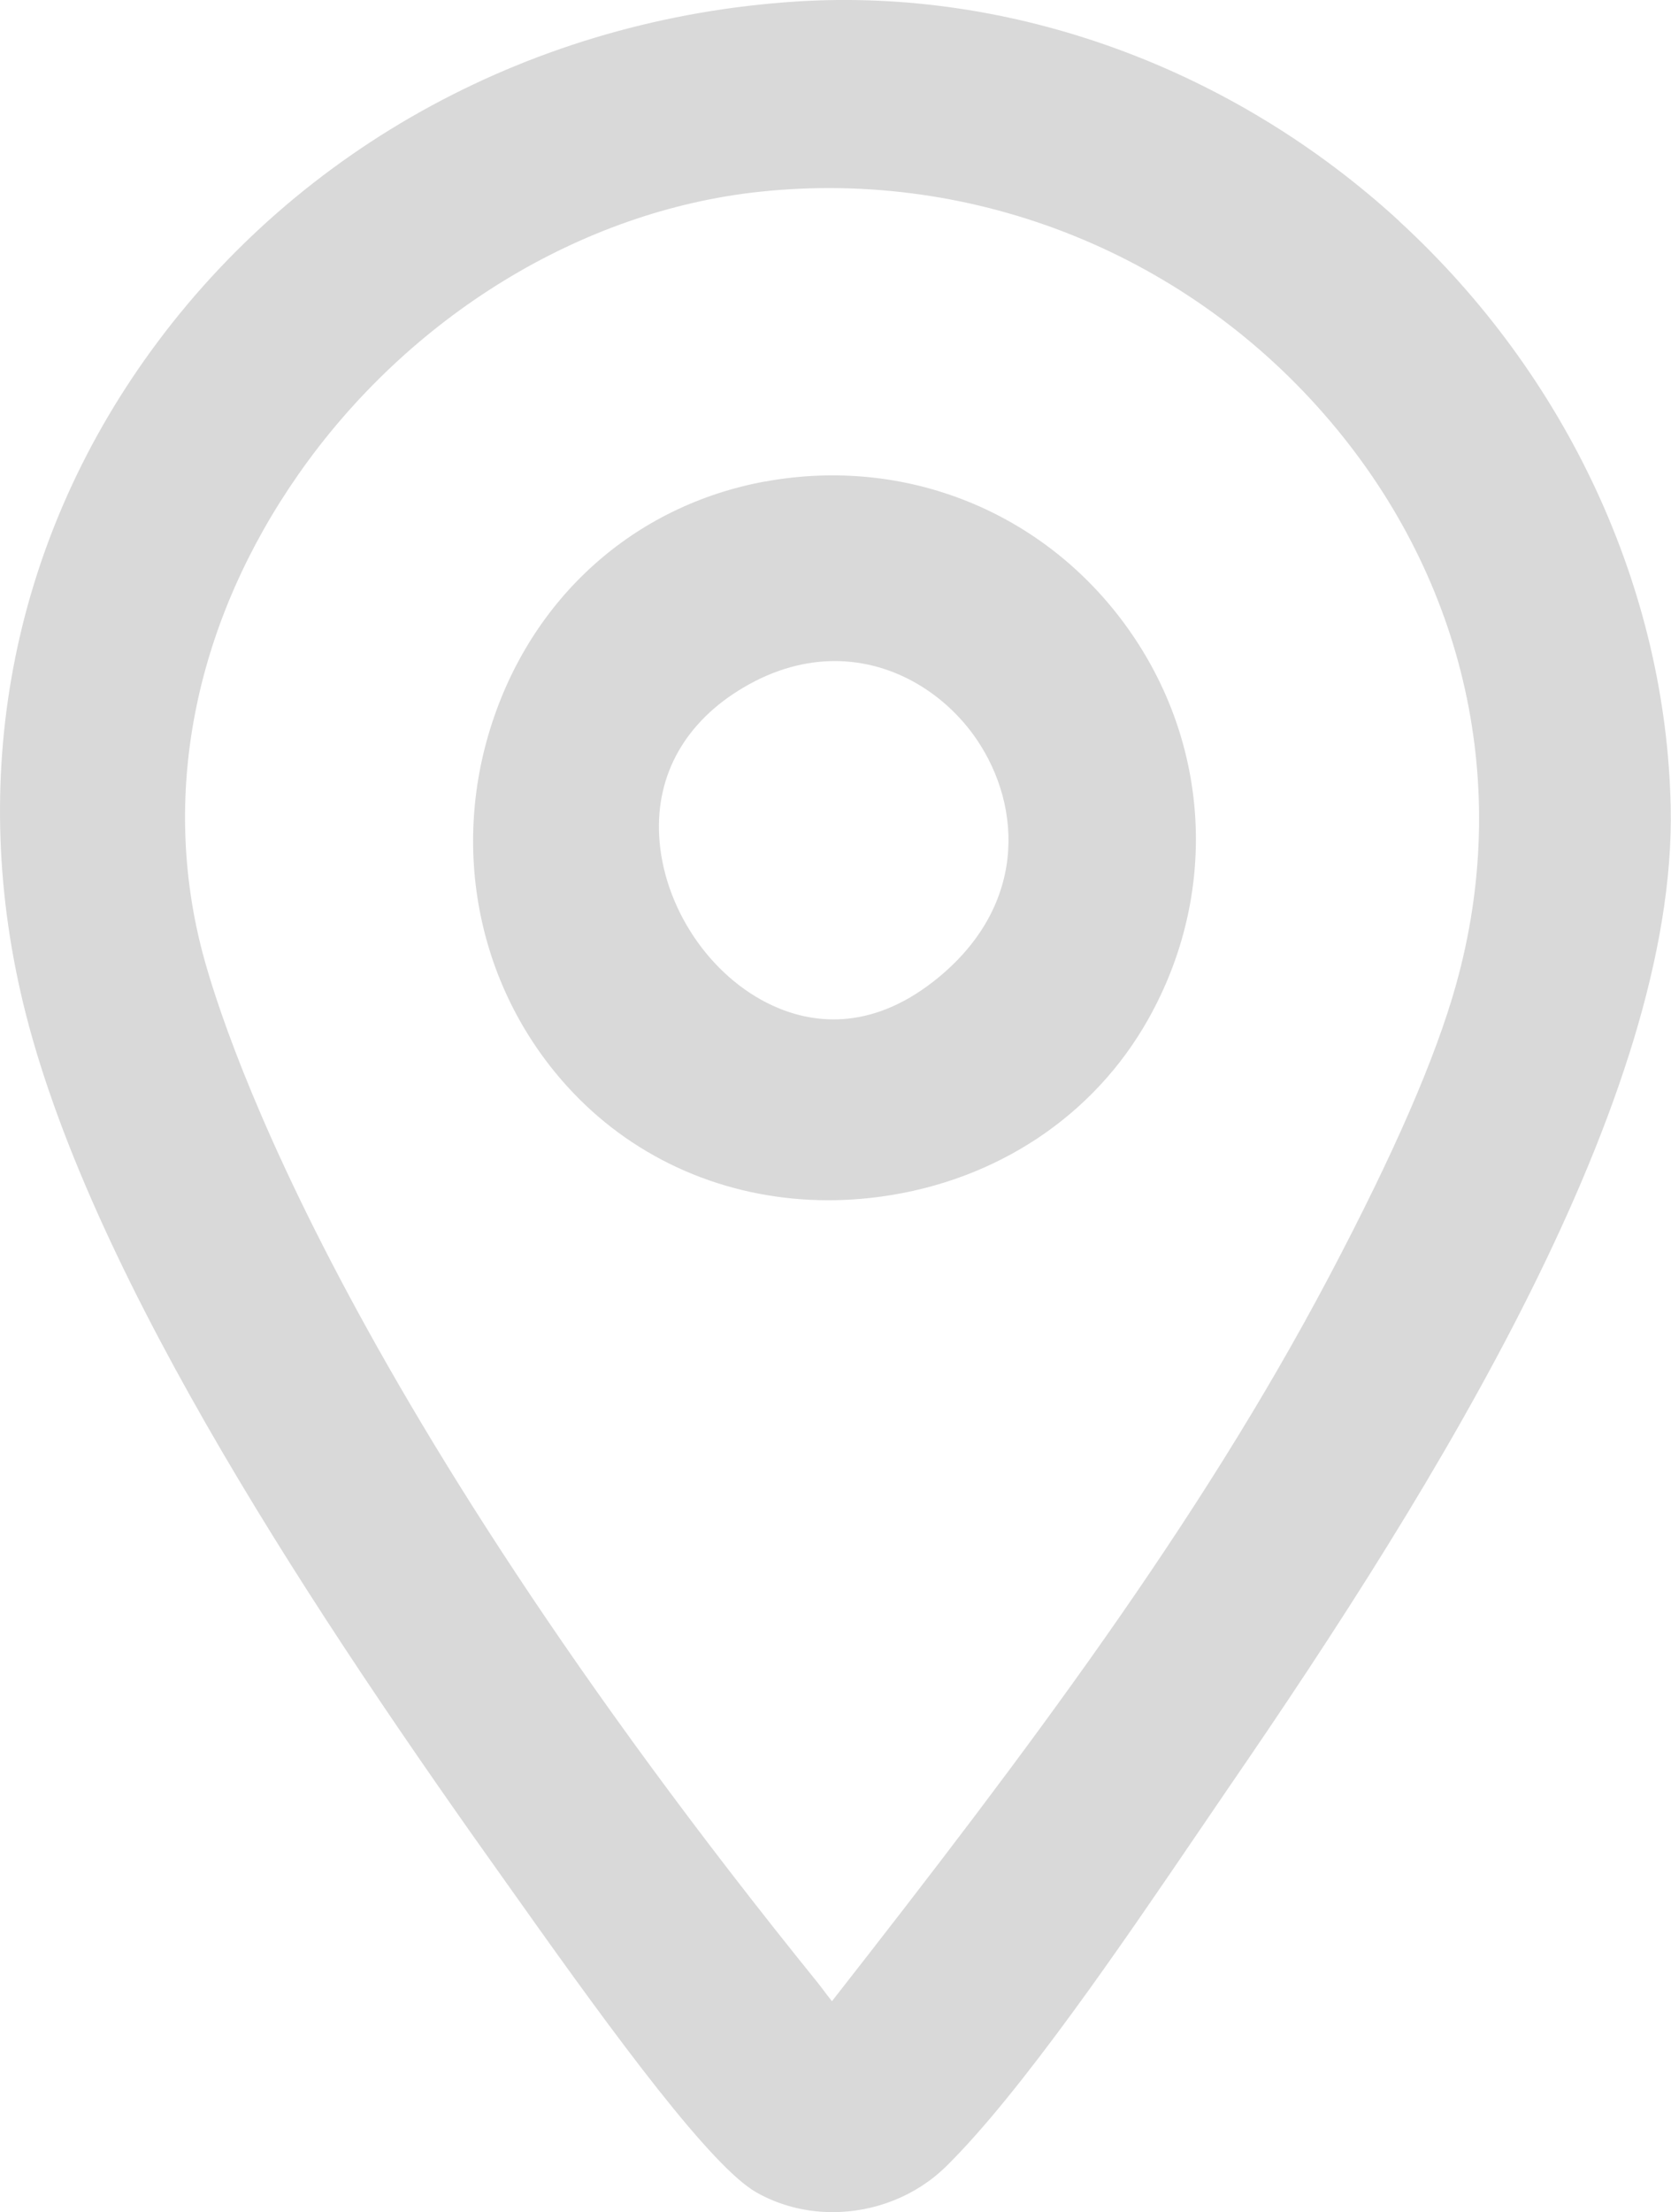<?xml version="1.0" encoding="UTF-8"?> <svg xmlns="http://www.w3.org/2000/svg" id="Layer_2" viewBox="0 0 173.5 229.58"><defs><style>.cls-1{opacity:.15;}</style></defs><g id="Editable_Texts"><g class="cls-1"><path d="M145.31,22.97C127.94,7.02,105.09-1.29,82.63.16,55.53,1.92,31.12,15.15,15.66,36.45,1.09,56.52-3.51,80.96,2.69,105.27c7.14,27.95,30.47,62.93,49.99,90.29l1.38,1.94c9.96,14.05,19.82,27.41,24.49,30.05,2.43,1.37,5.16,2.04,7.9,2.04,4.32,0,8.65-1.65,11.82-4.78,7.81-7.71,18.35-23.2,26.05-34.51,1.2-1.76,2.32-3.41,3.34-4.9,21.66-31.51,46.43-71.53,45.81-101.63-.47-22.63-10.74-44.79-28.18-60.8ZM151.18,102.21c-2.13,7.6-6.43,17.49-13.16,30.24-13.6,25.77-31.43,49.43-51.64,75.25-.37-.47-.71-.91-.89-1.16-.24-.31-.43-.57-.57-.74C33.75,142.56,22.59,105.13,20.87,98.26c-4.11-16.4-.51-33.81,10.11-49.02,11.46-16.4,29.37-27.37,47.91-29.34,22.45-2.39,44.64,6.56,59.33,23.94,13.99,16.55,18.71,37.82,12.96,58.36Z"></path><path d="M79.44,49.97c-13.64,2.5-24.31,12.08-28.53,25.63-4.28,13.74-.75,28.47,9.22,38.45,6.82,6.82,16.04,10.52,25.88,10.52,1.81,0,3.65-.13,5.49-.38,11.98-1.65,22.09-8.37,27.74-18.44,7.28-12.97,6.45-28.52-2.16-40.57-8.62-12.06-23.04-17.88-37.65-15.2ZM96.9,101.88c-6.75,5.26-12.77,4.27-16.63,2.51-6.57-3-11.44-10.26-11.83-17.66-.34-6.38,2.76-11.83,8.73-15.36,3.28-1.94,6.49-2.76,9.51-2.76,6.25,0,11.61,3.56,14.72,8.12,4.79,7.04,5.26,17.54-4.5,25.15Z"></path></g></g></svg> 